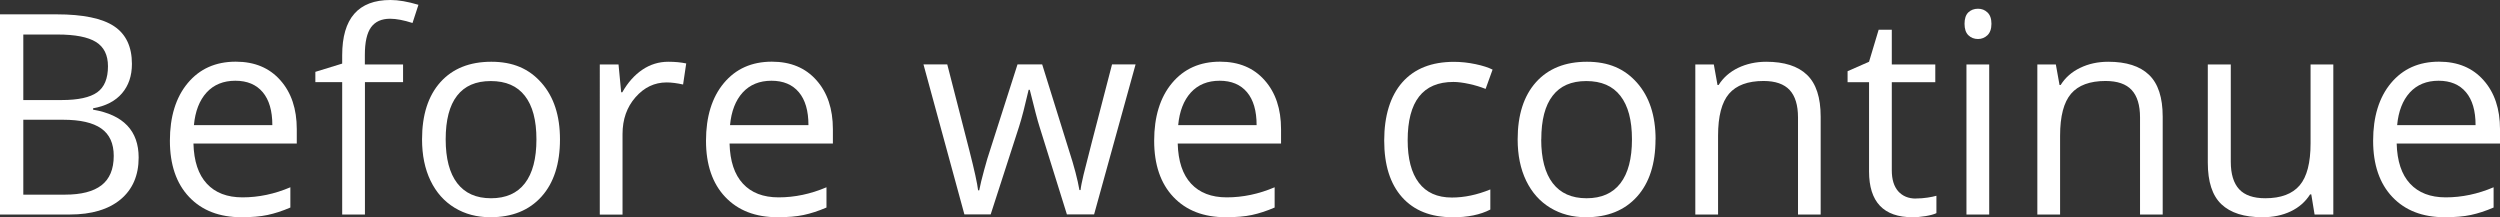 <?xml version="1.0" encoding="UTF-8"?><svg id="content" xmlns="http://www.w3.org/2000/svg" viewBox="0 0 312.11 27.12"><rect x="0" y="0" width="312.11" height="27.12" fill="#333333" stroke="none"/><defs><style>.cls-1{fill:#fff;stroke-width:0px;}</style></defs><path class="cls-1" d="m0,1.79h7.06c3.31,0,5.71.5,7.19,1.49s2.22,2.56,2.22,4.7c0,1.48-.41,2.7-1.24,3.67s-2.03,1.59-3.61,1.87v.17c3.79.65,5.69,2.64,5.69,5.98,0,2.23-.76,3.98-2.26,5.23-1.51,1.25-3.62,1.88-6.33,1.88H0V1.79Zm2.91,10.7h4.79c2.05,0,3.53-.32,4.43-.96.9-.64,1.35-1.73,1.35-3.26,0-1.4-.5-2.41-1.5-3.03-1-.62-2.6-.93-4.79-.93H2.91v8.19Zm0,2.46v9.35h5.21c2.02,0,3.54-.39,4.55-1.17s1.53-2,1.53-3.67c0-1.55-.52-2.69-1.56-3.42-1.04-.73-2.63-1.09-4.76-1.09H2.91Z"/><path class="cls-1" d="m30.16,27.12c-2.77,0-4.95-.84-6.55-2.53-1.6-1.69-2.4-4.03-2.4-7.02s.74-5.42,2.23-7.2c1.49-1.78,3.48-2.67,5.99-2.67,2.35,0,4.2.77,5.57,2.32,1.37,1.54,2.05,3.58,2.05,6.11v1.79h-12.9c.06,2.2.61,3.87,1.67,5.01,1.05,1.14,2.54,1.71,4.45,1.71,2.02,0,4.01-.42,5.98-1.26v2.53c-1,.43-1.95.74-2.85.93-.89.19-1.97.28-3.24.28Zm-.77-17.04c-1.5,0-2.7.49-3.6,1.47-.89.98-1.42,2.34-1.58,4.07h9.79c0-1.79-.4-3.16-1.2-4.11-.8-.95-1.94-1.43-3.42-1.43Z"/><path class="cls-1" d="m50.33,10.25h-4.77v16.53h-2.84V10.25h-3.35v-1.28l3.35-1.03v-1.04c0-4.6,2.01-6.9,6.03-6.9.99,0,2.15.2,3.49.6l-.74,2.27c-1.09-.35-2.03-.53-2.8-.53-1.07,0-1.86.36-2.38,1.07-.51.71-.77,1.85-.77,3.43v1.21h4.77v2.21Z"/><path class="cls-1" d="m69.91,17.4c0,3.05-.77,5.44-2.31,7.15-1.54,1.71-3.66,2.57-6.38,2.57-1.67,0-3.16-.39-4.46-1.18s-2.3-1.91-3.01-3.38-1.06-3.19-1.06-5.16c0-3.05.76-5.43,2.29-7.14,1.53-1.7,3.65-2.55,6.36-2.55s4.7.87,6.25,2.62,2.32,4.1,2.32,7.08Zm-14.27,0c0,2.39.48,4.22,1.44,5.47s2.36,1.88,4.22,1.88,3.27-.62,4.23-1.87c.96-1.25,1.44-3.07,1.44-5.48s-.48-4.19-1.44-5.43c-.96-1.24-2.38-1.85-4.26-1.85s-3.26.61-4.21,1.83c-.95,1.22-1.42,3.04-1.42,5.45Z"/><path class="cls-1" d="m83.43,7.71c.83,0,1.58.07,2.24.21l-.39,2.63c-.77-.17-1.46-.26-2.05-.26-1.52,0-2.81.62-3.89,1.85-1.08,1.23-1.62,2.76-1.62,4.6v10.05h-2.84V8.05h2.34l.33,3.47h.14c.69-1.22,1.53-2.16,2.51-2.82.98-.66,2.06-.99,3.23-.99Z"/><path class="cls-1" d="m97.09,27.12c-2.77,0-4.95-.84-6.55-2.53-1.6-1.69-2.4-4.03-2.4-7.02s.74-5.42,2.23-7.2c1.49-1.78,3.48-2.67,5.99-2.67,2.35,0,4.2.77,5.57,2.32,1.37,1.54,2.05,3.58,2.05,6.11v1.79h-12.9c.06,2.2.61,3.87,1.67,5.01,1.05,1.14,2.54,1.71,4.45,1.71,2.02,0,4.01-.42,5.98-1.26v2.53c-1,.43-1.95.74-2.85.93-.89.19-1.97.28-3.24.28Zm-.77-17.04c-1.5,0-2.7.49-3.6,1.47-.89.98-1.42,2.34-1.58,4.07h9.79c0-1.79-.4-3.16-1.2-4.11-.8-.95-1.94-1.43-3.42-1.43Z"/><path class="cls-1" d="m133.2,26.78l-3.43-10.99c-.22-.67-.62-2.2-1.21-4.58h-.14c-.46,1.99-.85,3.53-1.2,4.61l-3.54,10.95h-3.28l-5.11-18.73h2.97c1.21,4.71,2.13,8.29,2.76,10.75.63,2.46.99,4.12,1.09,4.97h.14c.12-.65.33-1.49.61-2.52.28-1.03.52-1.85.73-2.45l3.44-10.75h3.08l3.35,10.75c.64,1.96,1.07,3.61,1.3,4.94h.14c.04-.41.17-1.04.37-1.9s1.39-5.45,3.56-13.79h2.94l-5.18,18.73h-3.37Z"/><path class="cls-1" d="m153.04,27.12c-2.77,0-4.95-.84-6.55-2.53-1.6-1.69-2.4-4.03-2.4-7.02s.74-5.42,2.23-7.2c1.49-1.78,3.48-2.67,5.99-2.67,2.35,0,4.2.77,5.57,2.32,1.37,1.54,2.05,3.58,2.05,6.11v1.79h-12.9c.06,2.2.61,3.87,1.67,5.01s2.54,1.71,4.45,1.71c2.02,0,4.01-.42,5.98-1.26v2.53c-1,.43-1.95.74-2.84.93-.89.19-1.97.28-3.24.28Zm-.77-17.04c-1.5,0-2.7.49-3.6,1.47-.89.98-1.42,2.34-1.58,4.07h9.79c0-1.79-.4-3.16-1.2-4.11s-1.94-1.43-3.42-1.43Z"/><path class="cls-1" d="m181.34,27.12c-2.71,0-4.81-.83-6.3-2.5-1.49-1.67-2.23-4.03-2.23-7.08s.75-5.55,2.26-7.26c1.51-1.71,3.66-2.56,6.45-2.56.9,0,1.8.1,2.7.29s1.61.42,2.12.68l-.87,2.41c-.63-.25-1.31-.46-2.05-.62-.74-.16-1.4-.25-1.97-.25-3.81,0-5.71,2.43-5.71,7.28,0,2.3.46,4.07,1.39,5.3s2.3,1.85,4.13,1.85c1.56,0,3.16-.34,4.8-1.01v2.51c-1.25.65-2.83.97-4.73.97Z"/><path class="cls-1" d="m206.68,17.4c0,3.05-.77,5.44-2.31,7.15-1.54,1.71-3.66,2.57-6.37,2.57-1.67,0-3.16-.39-4.46-1.18s-2.3-1.91-3.01-3.38c-.71-1.47-1.06-3.19-1.06-5.16,0-3.05.76-5.43,2.29-7.14,1.53-1.7,3.65-2.55,6.36-2.55s4.7.87,6.25,2.62c1.54,1.74,2.32,4.1,2.32,7.08Zm-14.27,0c0,2.39.48,4.22,1.44,5.47s2.36,1.88,4.22,1.88,3.27-.62,4.23-1.87c.96-1.25,1.44-3.07,1.44-5.48s-.48-4.19-1.44-5.43c-.96-1.24-2.38-1.85-4.26-1.85s-3.26.61-4.2,1.83c-.95,1.22-1.42,3.04-1.42,5.45Z"/><path class="cls-1" d="m224.47,26.78v-12.12c0-1.53-.35-2.67-1.04-3.42-.7-.75-1.78-1.13-3.26-1.13-1.96,0-3.39.53-4.31,1.59-.91,1.06-1.37,2.81-1.37,5.25v9.83h-2.84V8.05h2.31l.46,2.56h.14c.58-.92,1.4-1.64,2.44-2.14s2.22-.76,3.5-.76c2.26,0,3.95.54,5.09,1.63,1.14,1.09,1.71,2.83,1.71,5.22v12.22h-2.84Z"/><path class="cls-1" d="m239.19,24.78c.5,0,.99-.04,1.45-.11.47-.07.84-.15,1.11-.23v2.17c-.31.15-.76.27-1.36.37-.6.1-1.14.14-1.62.14-3.62,0-5.43-1.91-5.43-5.72v-11.14h-2.68v-1.37l2.68-1.18,1.2-4h1.64v4.34h5.43v2.21h-5.43v11.02c0,1.13.27,1.99.8,2.6.54.6,1.27.91,2.21.91Z"/><path class="cls-1" d="m245.26,2.97c0-.65.16-1.12.48-1.43.32-.3.72-.45,1.2-.45s.85.15,1.18.46c.33.31.5.78.5,1.42s-.17,1.11-.5,1.43c-.33.31-.72.47-1.18.47-.48,0-.88-.16-1.2-.47-.32-.31-.48-.79-.48-1.43Zm3.08,23.81h-2.84V8.05h2.84v18.73Z"/><path class="cls-1" d="m267.17,26.78v-12.12c0-1.53-.35-2.67-1.04-3.42s-1.78-1.13-3.26-1.13c-1.96,0-3.4.53-4.31,1.59-.91,1.06-1.37,2.81-1.37,5.25v9.83h-2.84V8.05h2.31l.46,2.56h.14c.58-.92,1.39-1.64,2.44-2.14,1.05-.51,2.22-.76,3.5-.76,2.26,0,3.95.54,5.09,1.63,1.14,1.09,1.71,2.83,1.71,5.22v12.22h-2.84Z"/><path class="cls-1" d="m278.5,8.05v12.15c0,1.53.35,2.67,1.04,3.42.69.75,1.78,1.13,3.26,1.13,1.96,0,3.39-.54,4.3-1.61.91-1.07,1.36-2.82,1.36-5.25v-9.84h2.84v18.73h-2.34l-.41-2.51h-.15c-.58.92-1.39,1.63-2.42,2.12-1.03.49-2.21.73-3.53.73-2.28,0-3.98-.54-5.12-1.62s-1.7-2.81-1.7-5.2v-12.25h2.87Z"/><path class="cls-1" d="m305.22,27.12c-2.77,0-4.95-.84-6.55-2.53-1.6-1.69-2.4-4.03-2.4-7.02s.74-5.42,2.23-7.2c1.49-1.78,3.48-2.67,5.99-2.67,2.35,0,4.2.77,5.57,2.32,1.37,1.54,2.05,3.58,2.05,6.11v1.79h-12.9c.06,2.2.61,3.87,1.67,5.01s2.54,1.71,4.45,1.71c2.02,0,4.01-.42,5.98-1.26v2.53c-1,.43-1.95.74-2.85.93-.89.19-1.97.28-3.24.28Zm-.77-17.04c-1.5,0-2.7.49-3.6,1.47-.89.98-1.42,2.34-1.58,4.07h9.79c0-1.79-.4-3.16-1.2-4.11-.8-.95-1.94-1.43-3.42-1.43Z"/></svg>